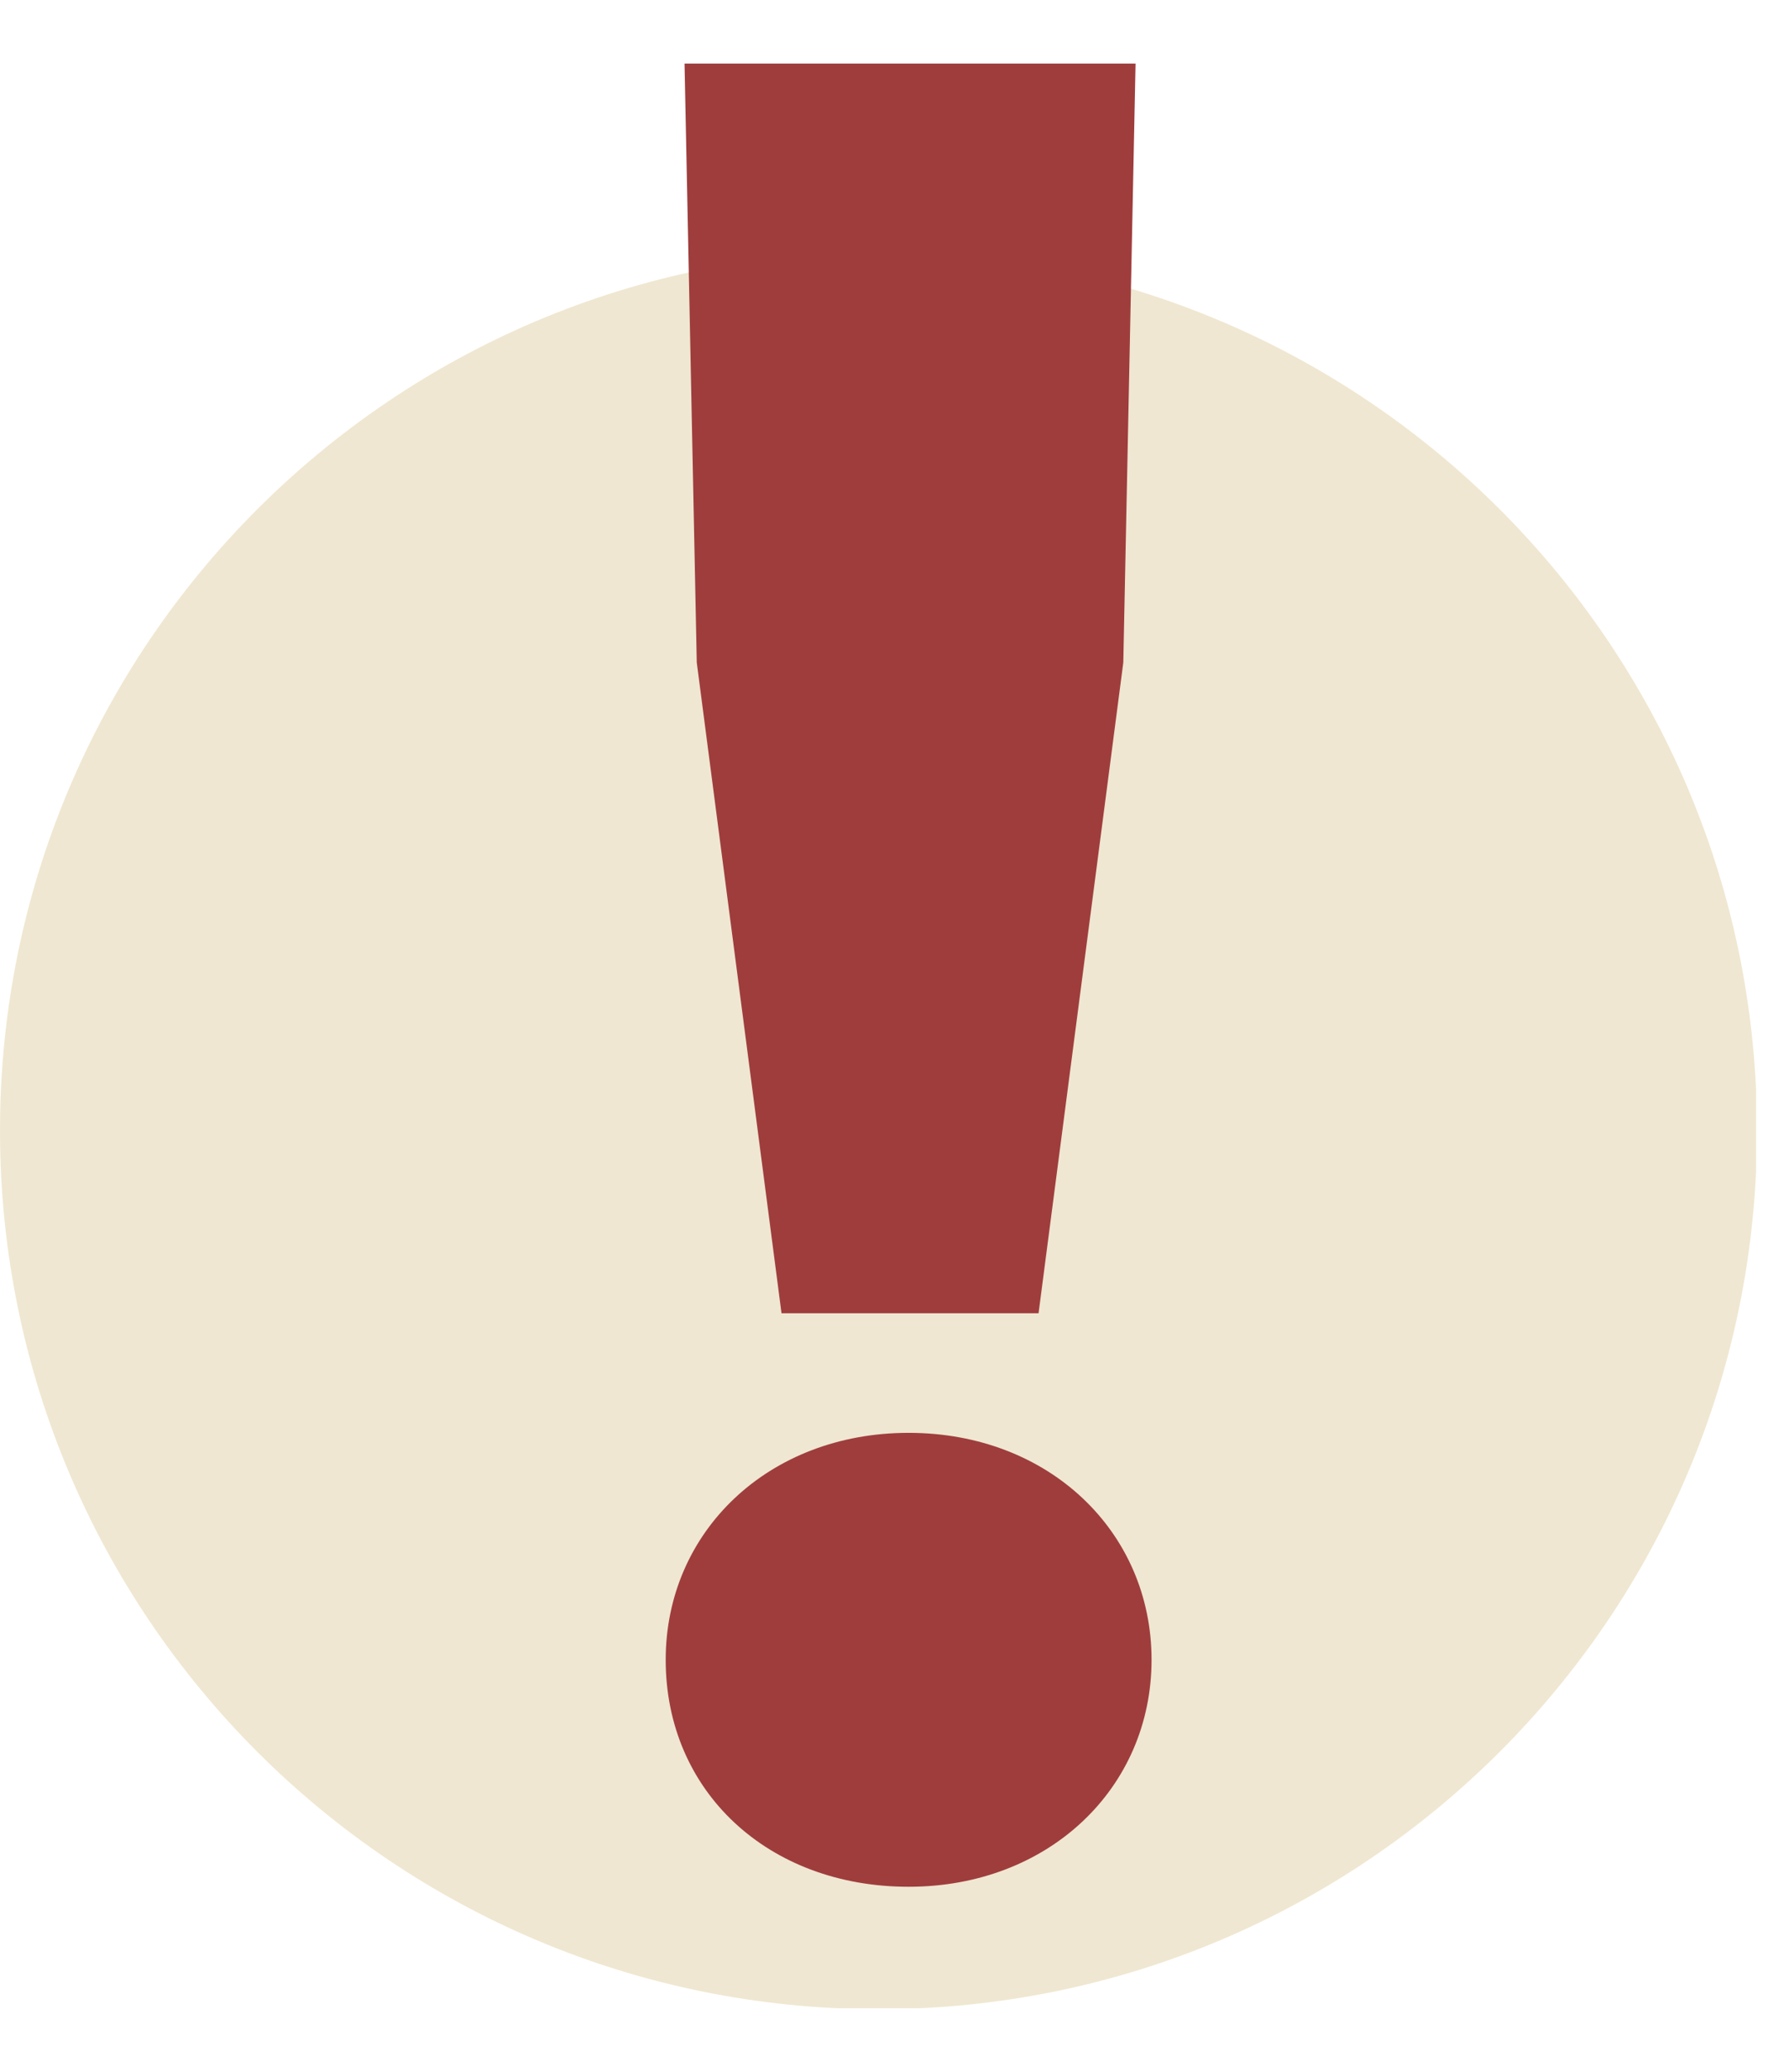 <svg width="19" height="22" viewBox="0 0 19 22" fill="none" xmlns="http://www.w3.org/2000/svg">
<g clip-path="url(#clip0_2374_8246)">
<path opacity="0.5" d="M9.33 21.335C14.483 21.335 18.66 17.158 18.66 12.005C18.66 6.852 14.483 2.675 9.33 2.675C4.177 2.675 0 6.852 0 12.005C0 17.158 4.177 21.335 9.33 21.335Z" fill="#E0D0A4"/>
<path d="M7.07 17.625C7.07 16.265 8.16 15.215 9.65 15.215C11.14 15.215 12.23 16.265 12.23 17.625C12.23 18.985 11.14 20.035 9.65 20.035C8.16 20.035 7.07 19.025 7.07 17.625ZM7.4 7.035L7.27 0.675H12.06L11.93 7.035L11.03 13.945H8.3L7.4 7.035Z" fill="#9F3D3D"/>
</g>
<defs>
<clipPath id="clip0_2374_8246">
<rect width="18.65" height="20.65" fill="white" transform="translate(0 0.675)"/>
</clipPath>
</defs>
</svg>
